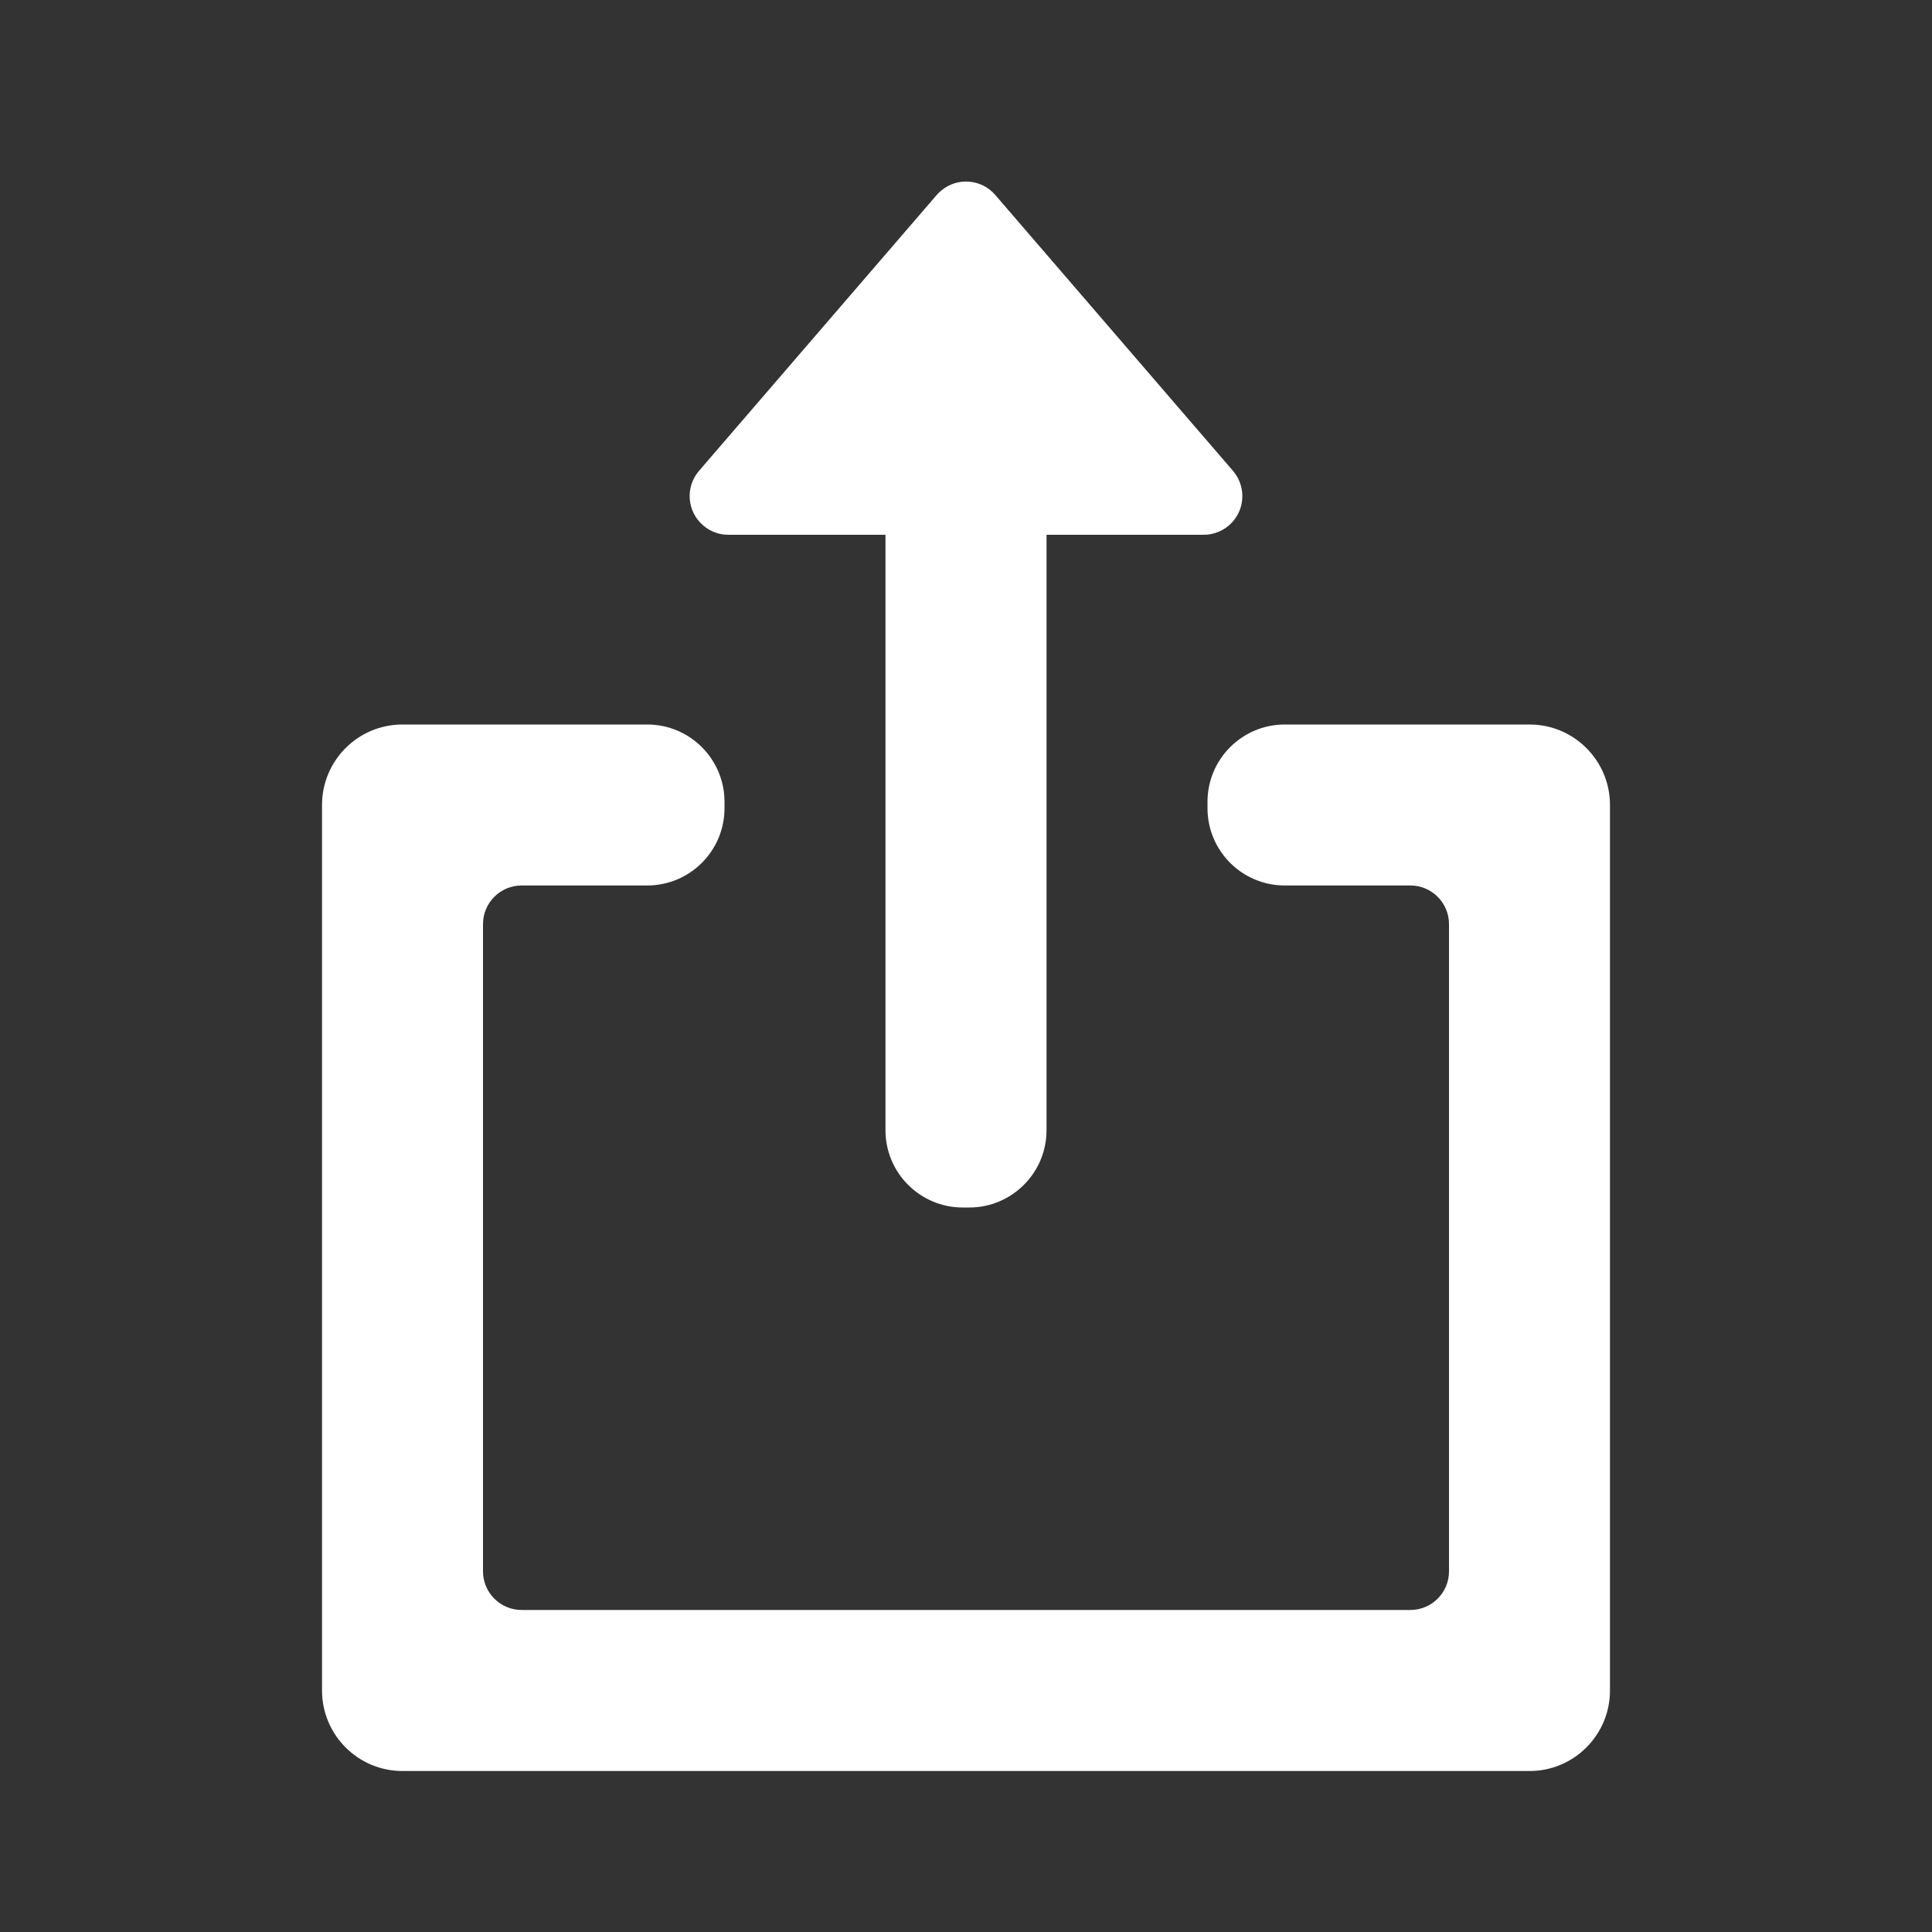 <svg xmlns="http://www.w3.org/2000/svg" width="25" height="25" viewBox="0 0 25 25">
    <rect x="0" y="0" width="25" height="25" fill="#333333" stroke="none"/>
    <g fill="#FFF" fill-rule="evenodd">
        <path d="M12.458 15.625h.084c.552 0 1-.448 1-1V6.92h2.034c.276 0 .5-.224.5-.5 0-.12-.043-.236-.121-.327l-3.076-3.57c-.18-.21-.496-.233-.705-.052-.02.016-.037.033-.053.052l-3.076 3.57c-.18.21-.156.525.053.705.09.079.206.122.326.122h2.034v7.705c0 .552.448 1 1 1z"/>
        <path d="M19.792 9.375h-3.167c-.552 0-1 .448-1 1v.083c0 .553.448 1 1 1h1.625c.276 0 .5.224.5.5v8.375c0 .276-.224.5-.5.5H6.75c-.276 0-.5-.224-.5-.5v-8.375c0-.276.224-.5.5-.5h1.625c.552 0 1-.447 1-1v-.083c0-.552-.448-1-1-1H5.208c-.575 0-1.041.466-1.041 1.042v11.458c0 .575.466 1.042 1.041 1.042h14.584c.575 0 1.041-.467 1.041-1.042V10.417c0-.576-.466-1.042-1.041-1.042z"/>
    </g>
</svg>
